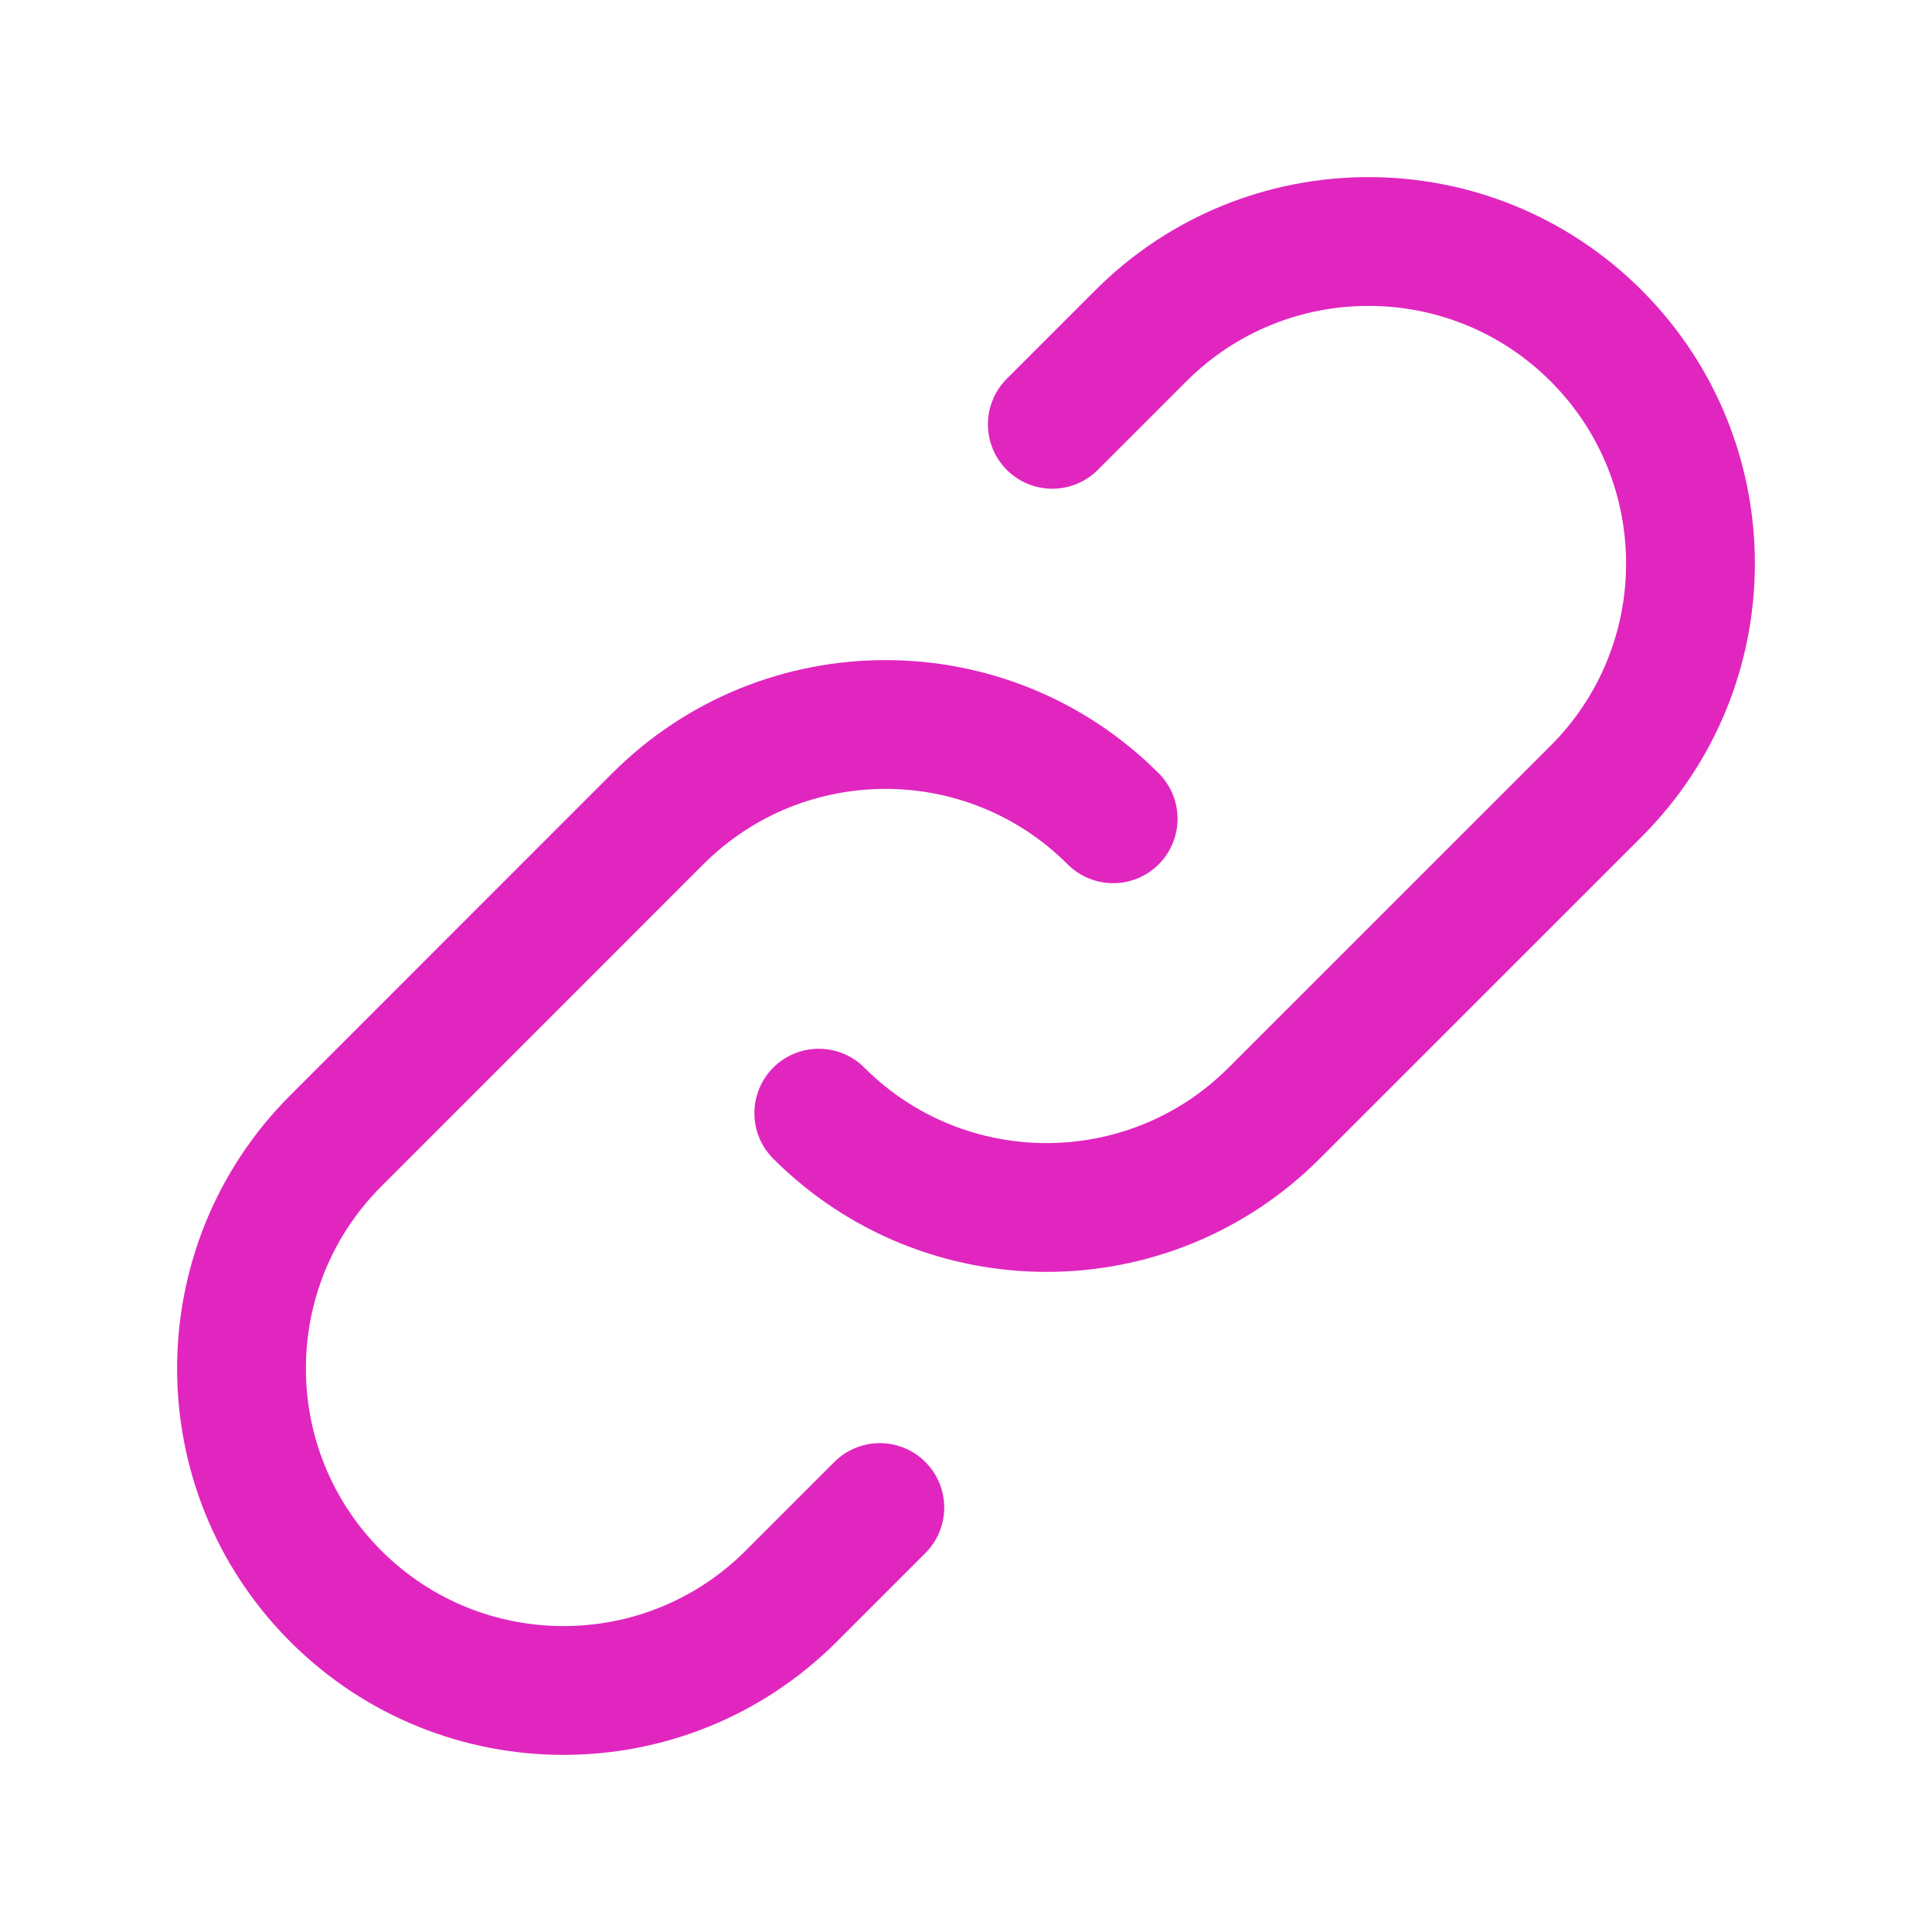 <svg width="30" height="30" viewBox="0 0 30 30" fill="none" xmlns="http://www.w3.org/2000/svg">
<path d="M17.285 12.714C15.333 10.762 12.167 10.762 10.214 12.714L5.214 17.715C3.262 19.667 3.262 22.833 5.214 24.785C7.167 26.738 10.333 26.738 12.286 24.785L13.662 23.409M12.714 17.285C14.667 19.238 17.833 19.238 19.785 17.285L24.785 12.286C26.738 10.333 26.738 7.167 24.785 5.214C22.833 3.262 19.667 3.262 17.715 5.214L16.34 6.589" stroke="#E126BF" stroke-width="2" stroke-linecap="round" stroke-linejoin="round"/>
</svg>
